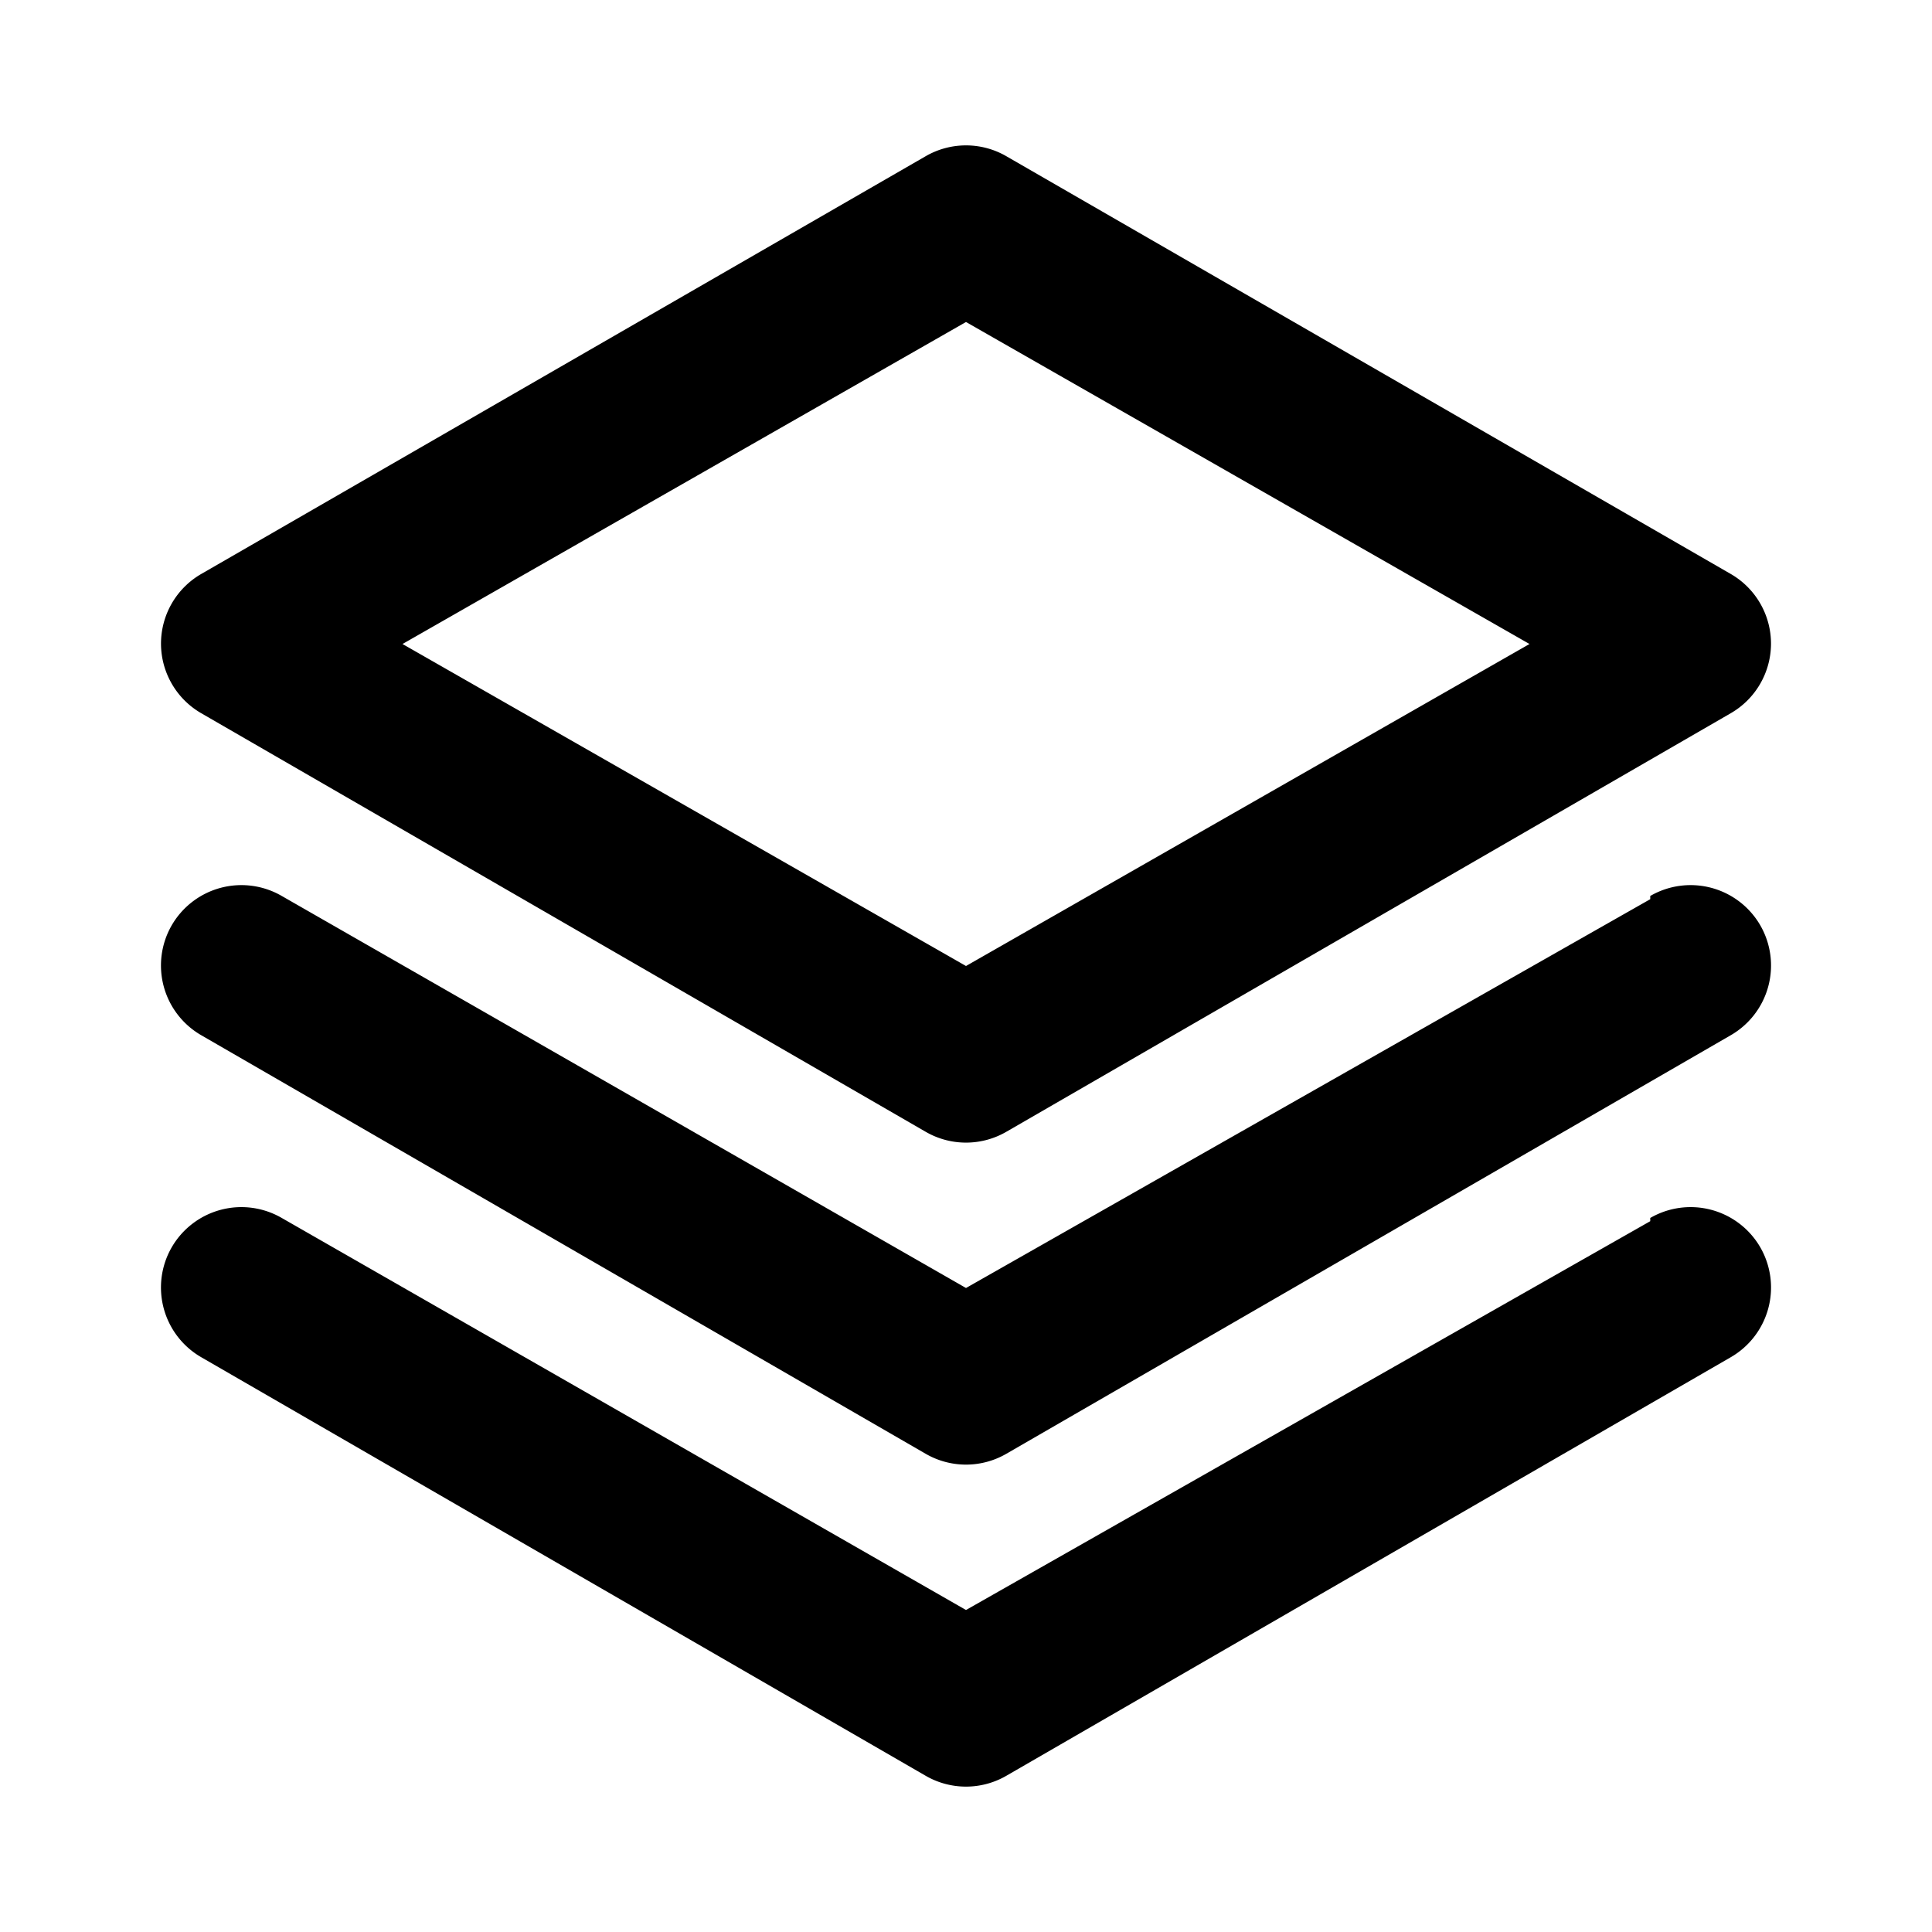 <svg xmlns="http://www.w3.org/2000/svg" viewBox="0 0 24 24"><path d="M2.5 8.86l9 5.2a1 1 0 001 0l9-5.2A1 1 0 0022 8a1 1 0 00-.5-.87l-9-5.19a1 1 0 00-1 0l-9 5.19A1 1 0 002 8a1 1 0 00.5.86zM12 4l7 4-7 4-7-4zm8.5 7.17L12 16l-8.5-4.87a1 1 0 00-1.37.37 1 1 0 00.37 1.36l9 5.2a1 1 0 001 0l9-5.2a1 1 0 00.37-1.36 1 1 0 00-1.37-.37zm0 4L12 20l-8.5-4.87a1 1 0 00-1.37.37 1 1 0 00.37 1.36l9 5.2a1 1 0 001 0l9-5.2a1 1 0 00.37-1.36 1 1 0 00-1.37-.37z"/></svg>